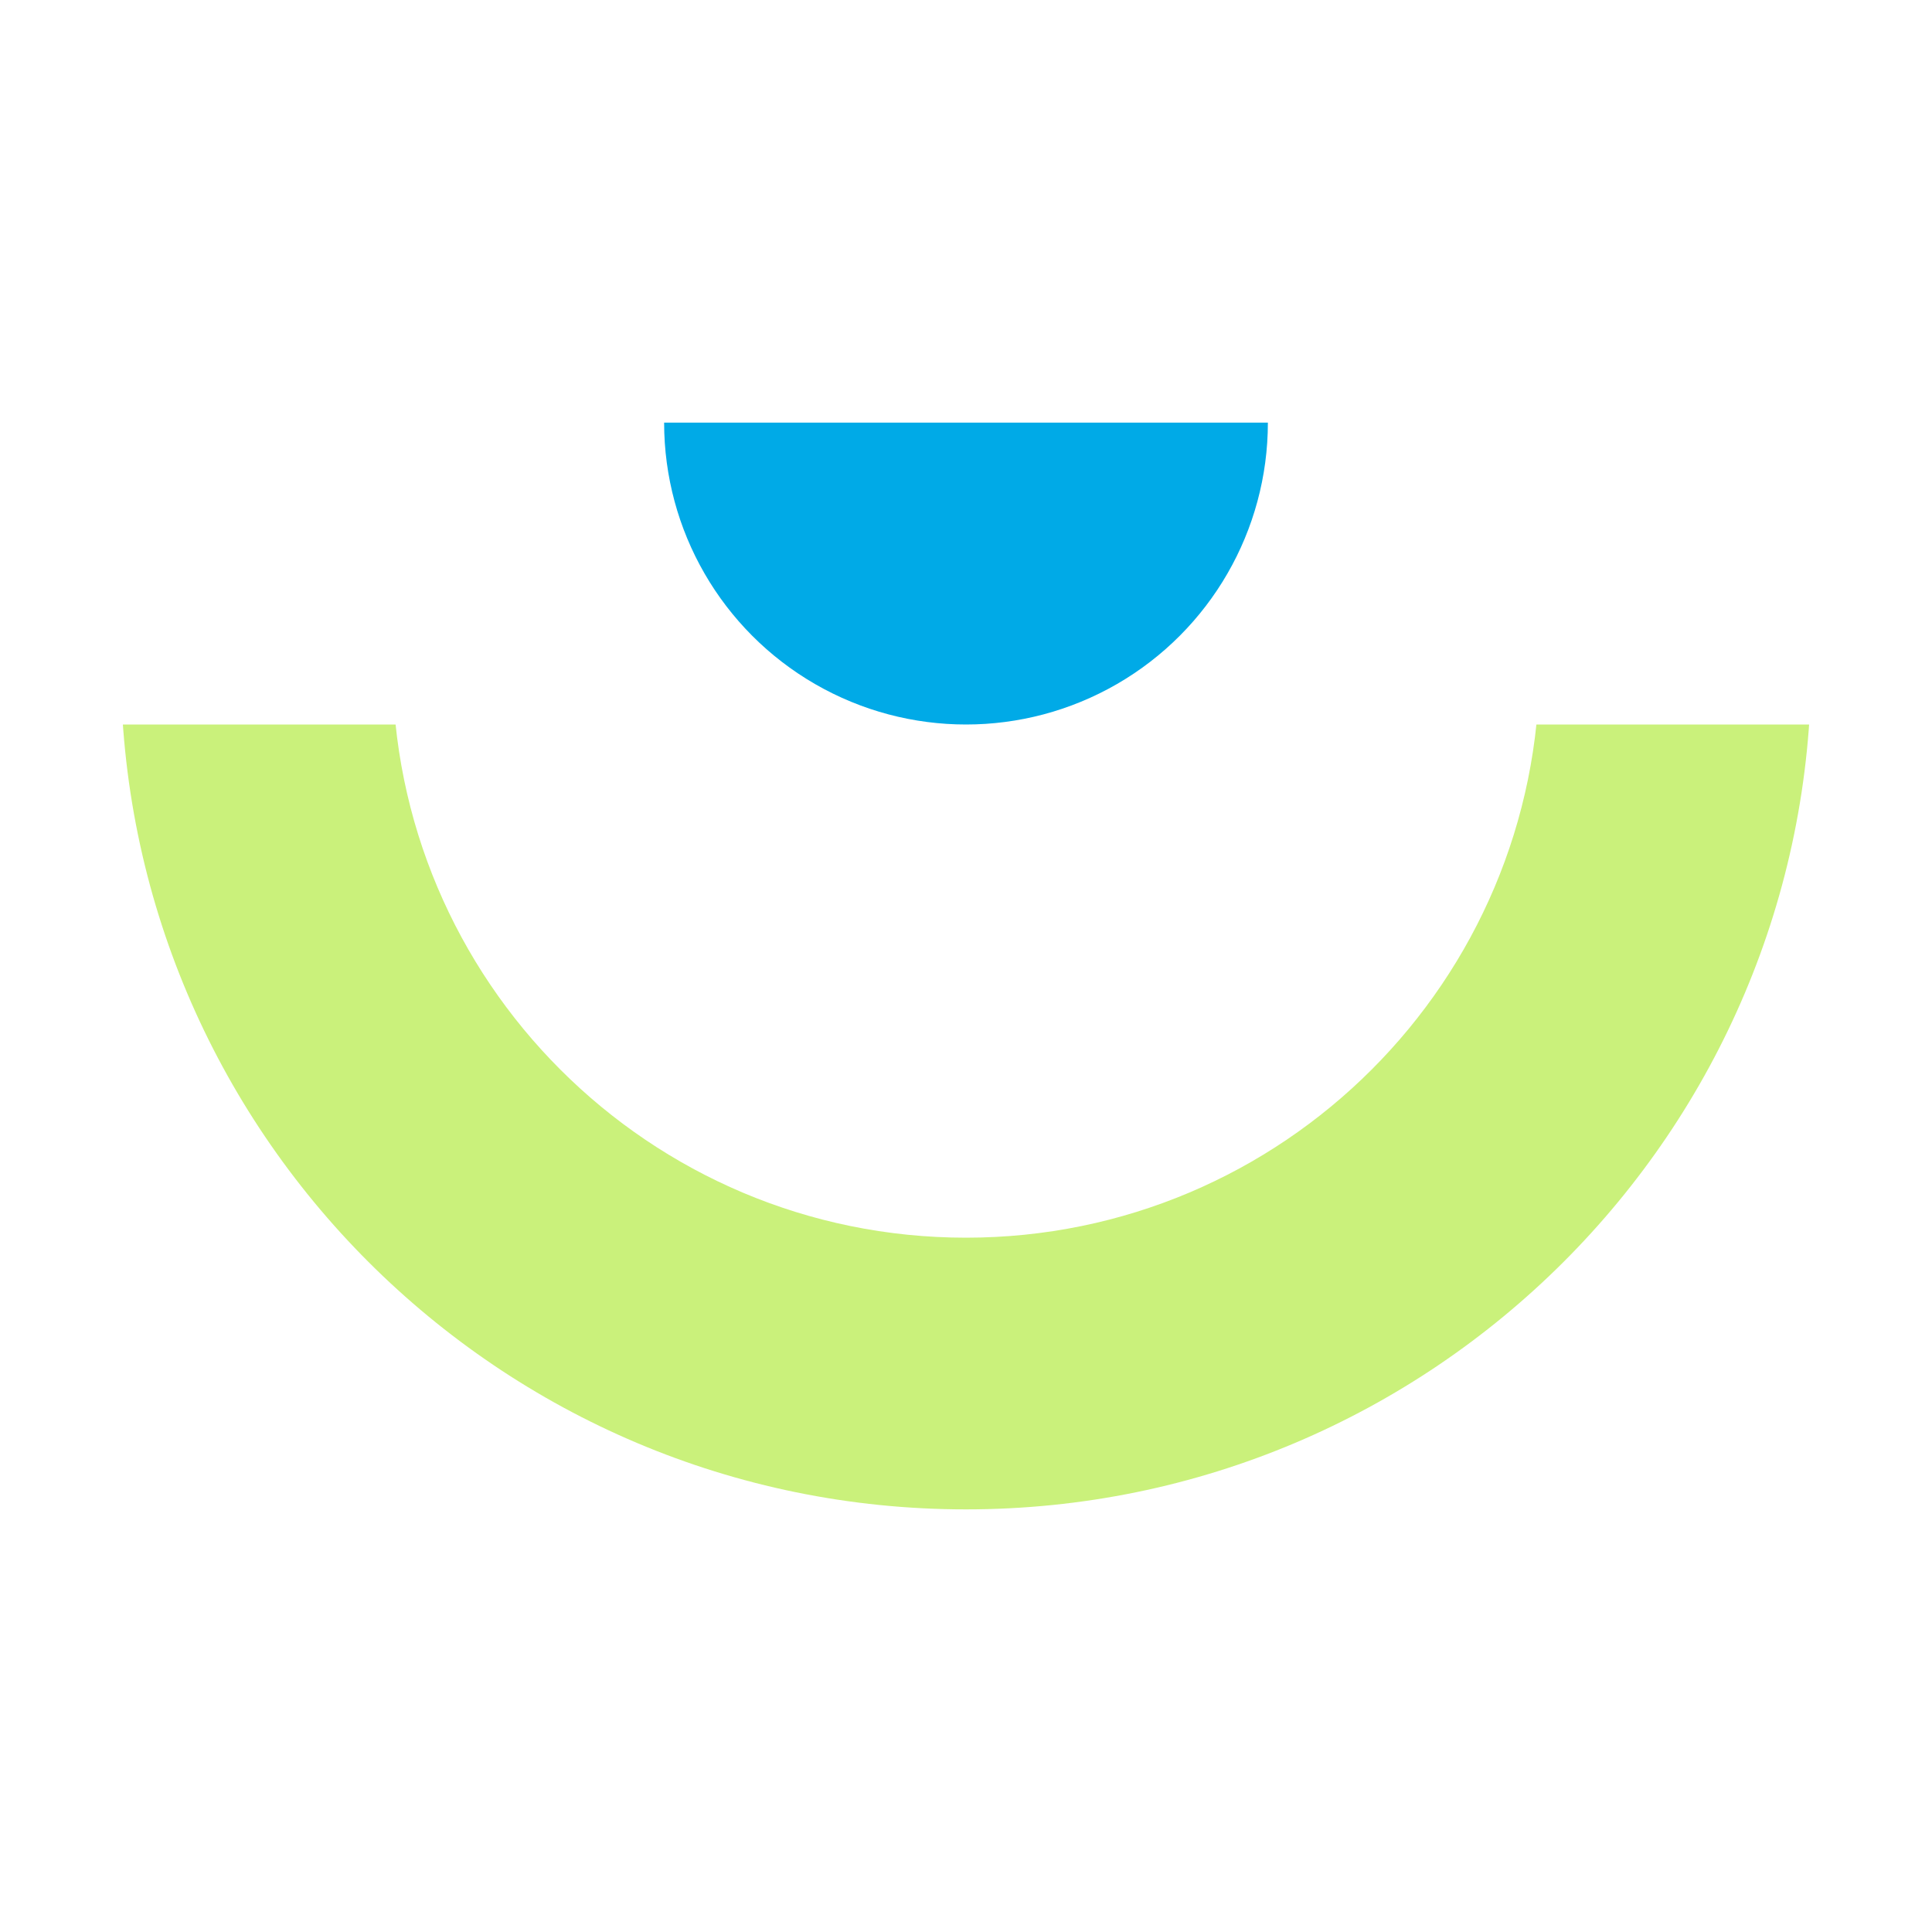 <svg width="64" height="64" viewBox="0 0 64 64" fill="none" xmlns="http://www.w3.org/2000/svg">
<g clip-path="url(#clip0_2092_19616)">
<path fill-rule="evenodd" clip-rule="evenodd" d="M32 3C21.507 3 13 11.507 13 22C13 32.493 21.507 41 32 41C42.493 41 51 32.493 51 22C51 11.507 42.493 3 32 3ZM32 -6C16.536 -6 4 6.536 4 22C4 37.464 16.536 50 32 50C47.464 50 60 37.464 60 22C60 6.536 47.464 -6 32 -6Z" fill="#CAF17B"/>
</g>
<g clip-path="url(#clip1_2092_19616)">
<circle cx="32" cy="14" r="10" transform="rotate(180 32 14)" fill="#00AAE7"/>
</g>
<defs>
<clipPath id="clip0_2092_19616">
<rect width="56" height="26" fill="white" transform="translate(60 50) rotate(-180)"/>
</clipPath>
<clipPath id="clip1_2092_19616">
<rect width="20" height="10" fill="white" transform="translate(42 24) rotate(180)"/>
</clipPath>
</defs>
</svg>
